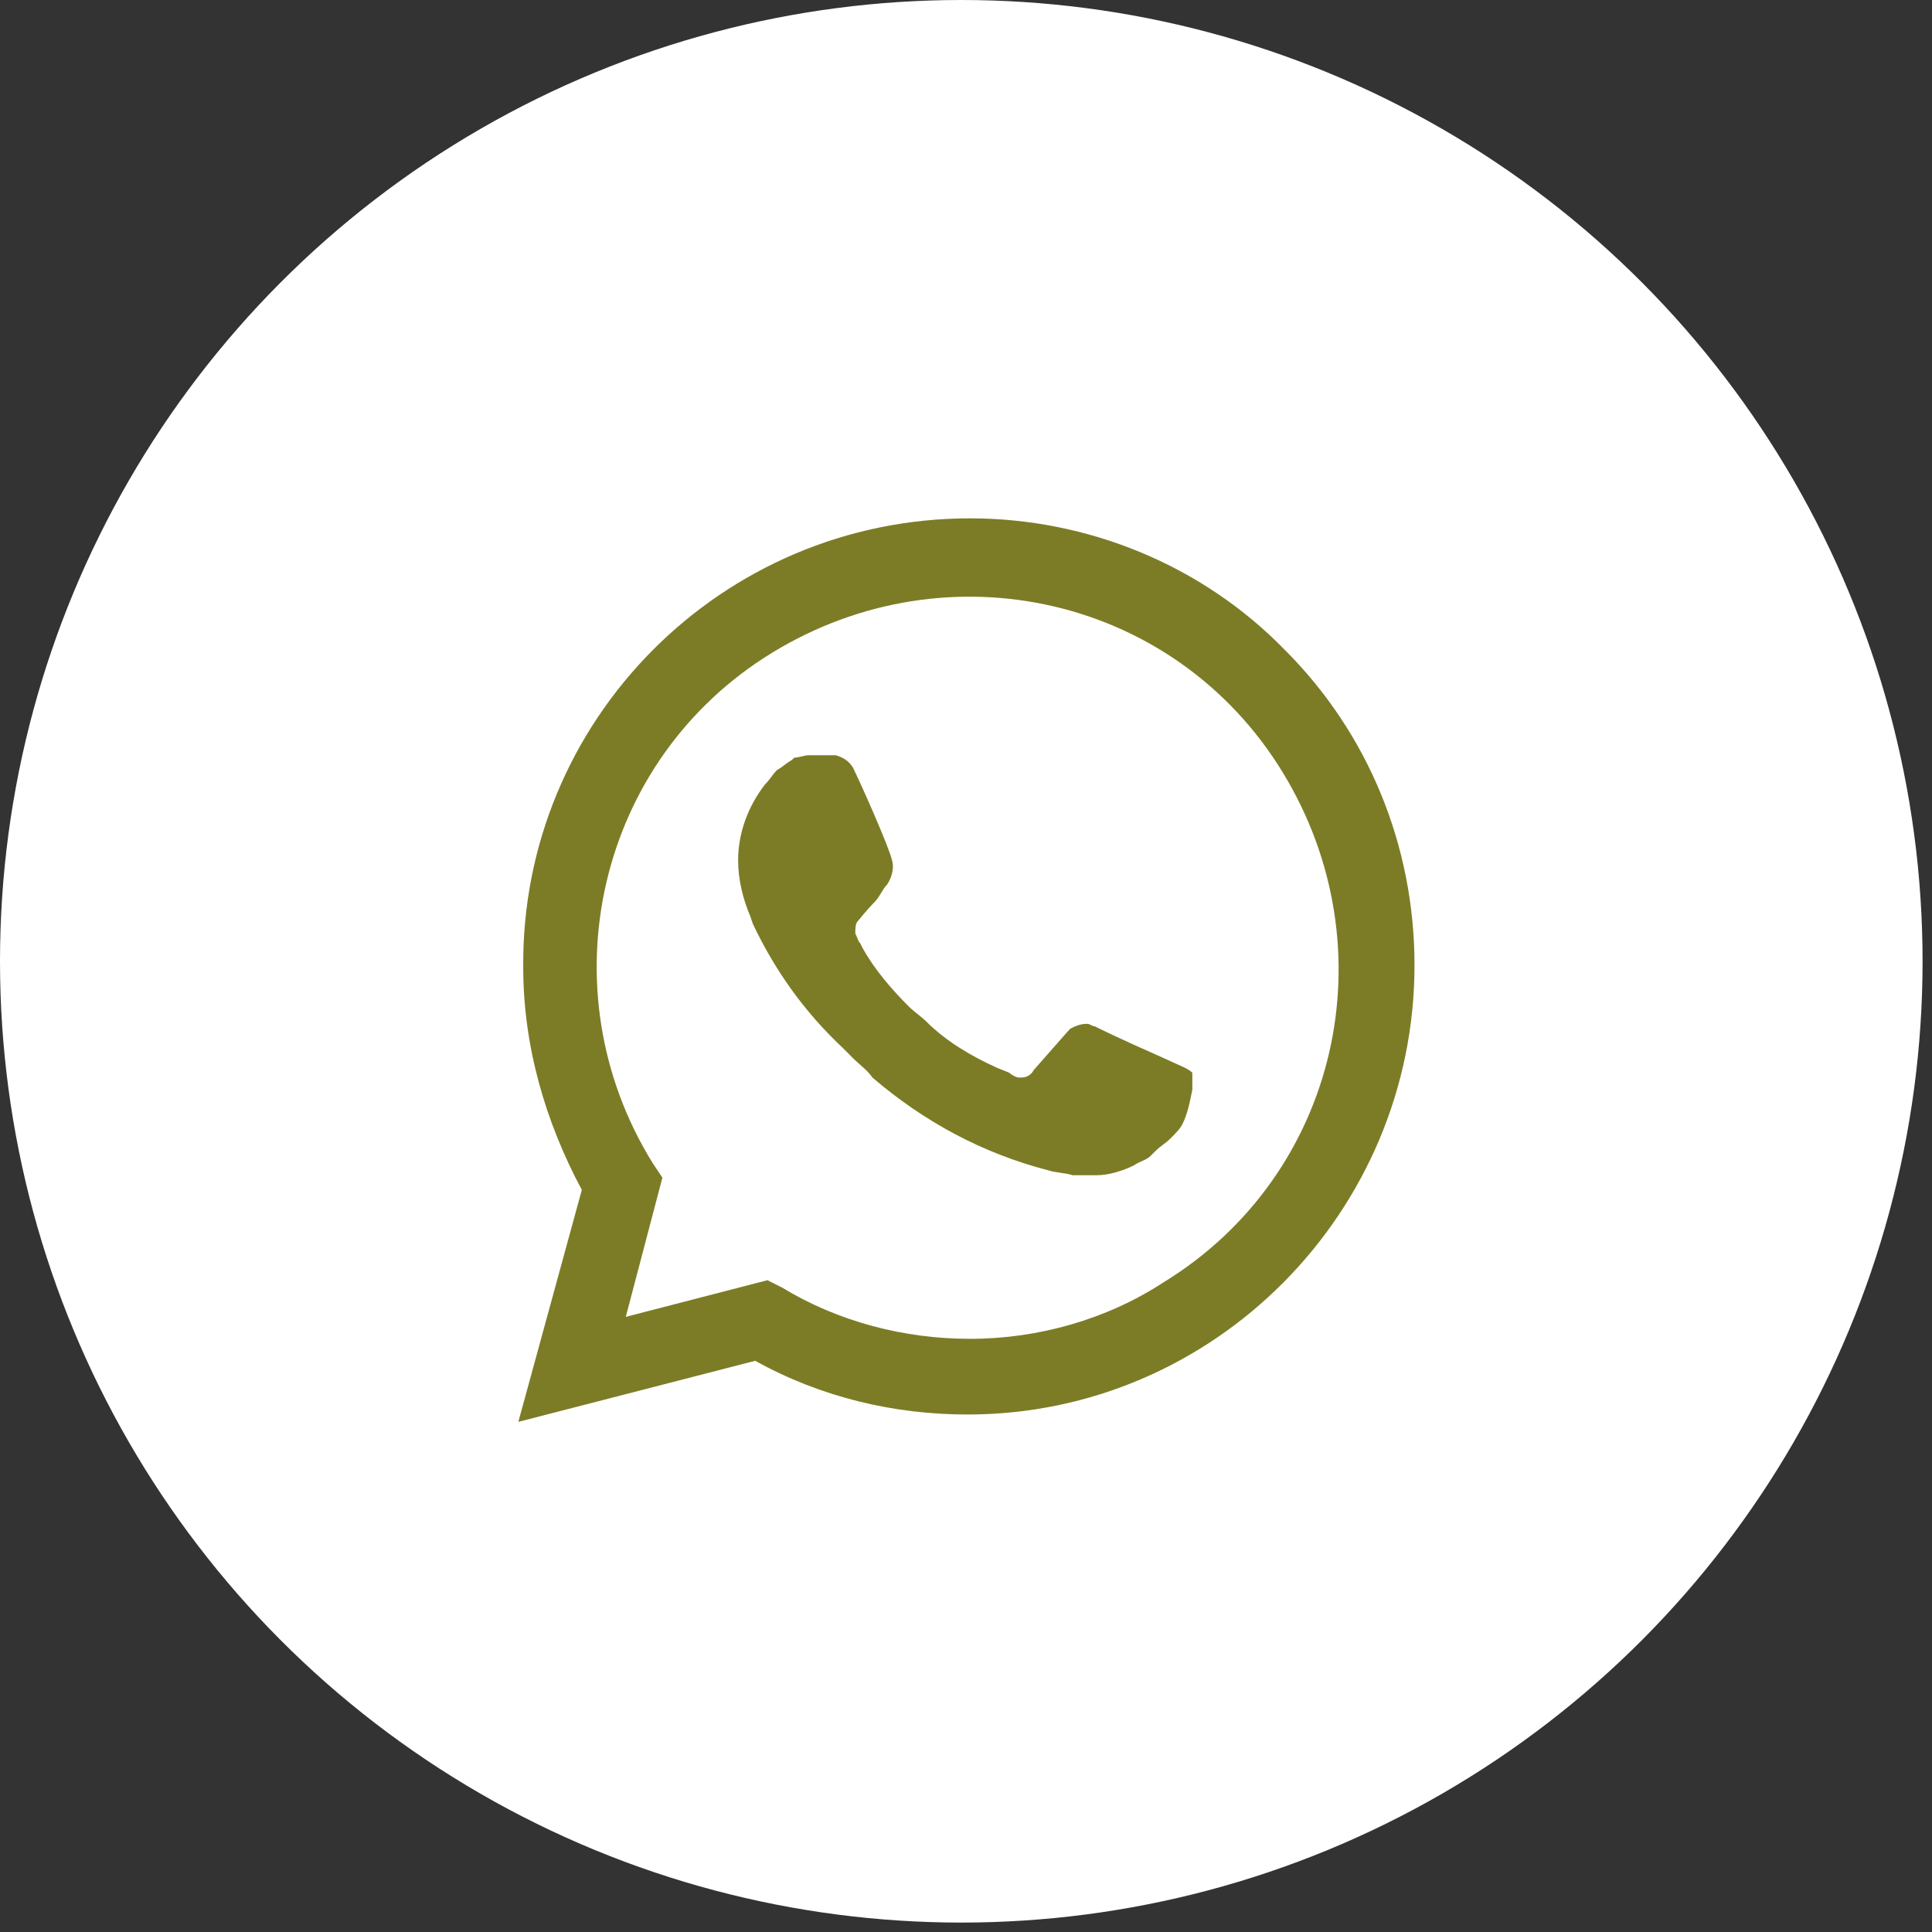 <?xml version="1.0" encoding="UTF-8"?> <svg xmlns="http://www.w3.org/2000/svg" width="41" height="41" viewBox="0 0 41 41" fill="none"><rect x="0" y="0" width="41" height="41" fill="#333333" stroke="none"/> <circle cx="20.4" cy="20.4" r="20.4" fill="white"></circle> <path d="M27.272 13.798C25.51 11.985 23.074 11 20.587 11C15.301 11 11.052 15.301 11.104 20.535C11.104 22.193 11.57 23.8 12.347 25.251L11 30.174L16.027 28.878C17.426 29.656 18.98 30.018 20.535 30.018C25.769 30.018 30.018 25.717 30.018 20.483C30.018 17.944 29.034 15.56 27.272 13.798ZM20.587 28.412C19.188 28.412 17.789 28.049 16.597 27.324L16.286 27.168L13.28 27.946L14.057 24.992L13.85 24.681C11.57 21.002 12.658 16.13 16.389 13.85C20.121 11.57 24.94 12.658 27.22 16.389C29.5 20.121 28.412 24.94 24.681 27.22C23.489 27.997 22.038 28.412 20.587 28.412ZM25.147 22.66L24.577 22.401C24.577 22.401 23.748 22.038 23.23 21.779C23.178 21.779 23.126 21.727 23.074 21.727C22.919 21.727 22.815 21.779 22.712 21.831C22.712 21.831 22.66 21.883 21.934 22.712C21.883 22.815 21.779 22.867 21.675 22.867H21.623C21.572 22.867 21.468 22.815 21.416 22.764L21.157 22.66C20.587 22.401 20.069 22.09 19.654 21.675C19.55 21.572 19.395 21.468 19.291 21.364C18.929 21.002 18.566 20.587 18.307 20.121L18.255 20.017C18.203 19.965 18.203 19.913 18.151 19.81C18.151 19.706 18.151 19.602 18.203 19.55C18.203 19.55 18.41 19.291 18.566 19.136C18.67 19.032 18.721 18.877 18.825 18.773C18.929 18.618 18.98 18.41 18.929 18.255C18.877 17.996 18.255 16.597 18.099 16.286C17.996 16.13 17.892 16.078 17.737 16.027H17.581C17.478 16.027 17.322 16.027 17.167 16.027C17.063 16.027 16.959 16.078 16.856 16.078L16.804 16.13C16.7 16.182 16.597 16.286 16.493 16.338C16.389 16.441 16.338 16.545 16.234 16.648C15.871 17.115 15.664 17.685 15.664 18.255C15.664 18.67 15.768 19.084 15.923 19.447L15.975 19.602C16.441 20.587 17.063 21.468 17.892 22.245L18.099 22.453C18.255 22.608 18.41 22.712 18.514 22.867C19.602 23.8 20.846 24.474 22.245 24.836C22.401 24.888 22.608 24.888 22.764 24.94C22.919 24.94 23.126 24.94 23.282 24.94C23.541 24.94 23.852 24.836 24.059 24.733C24.215 24.629 24.318 24.629 24.422 24.525L24.525 24.422C24.629 24.318 24.733 24.266 24.836 24.163C24.94 24.059 25.044 23.955 25.095 23.852C25.199 23.644 25.251 23.385 25.303 23.126C25.303 23.023 25.303 22.867 25.303 22.764C25.303 22.764 25.251 22.712 25.147 22.66Z" fill="#7C7C26"></path> </svg> 